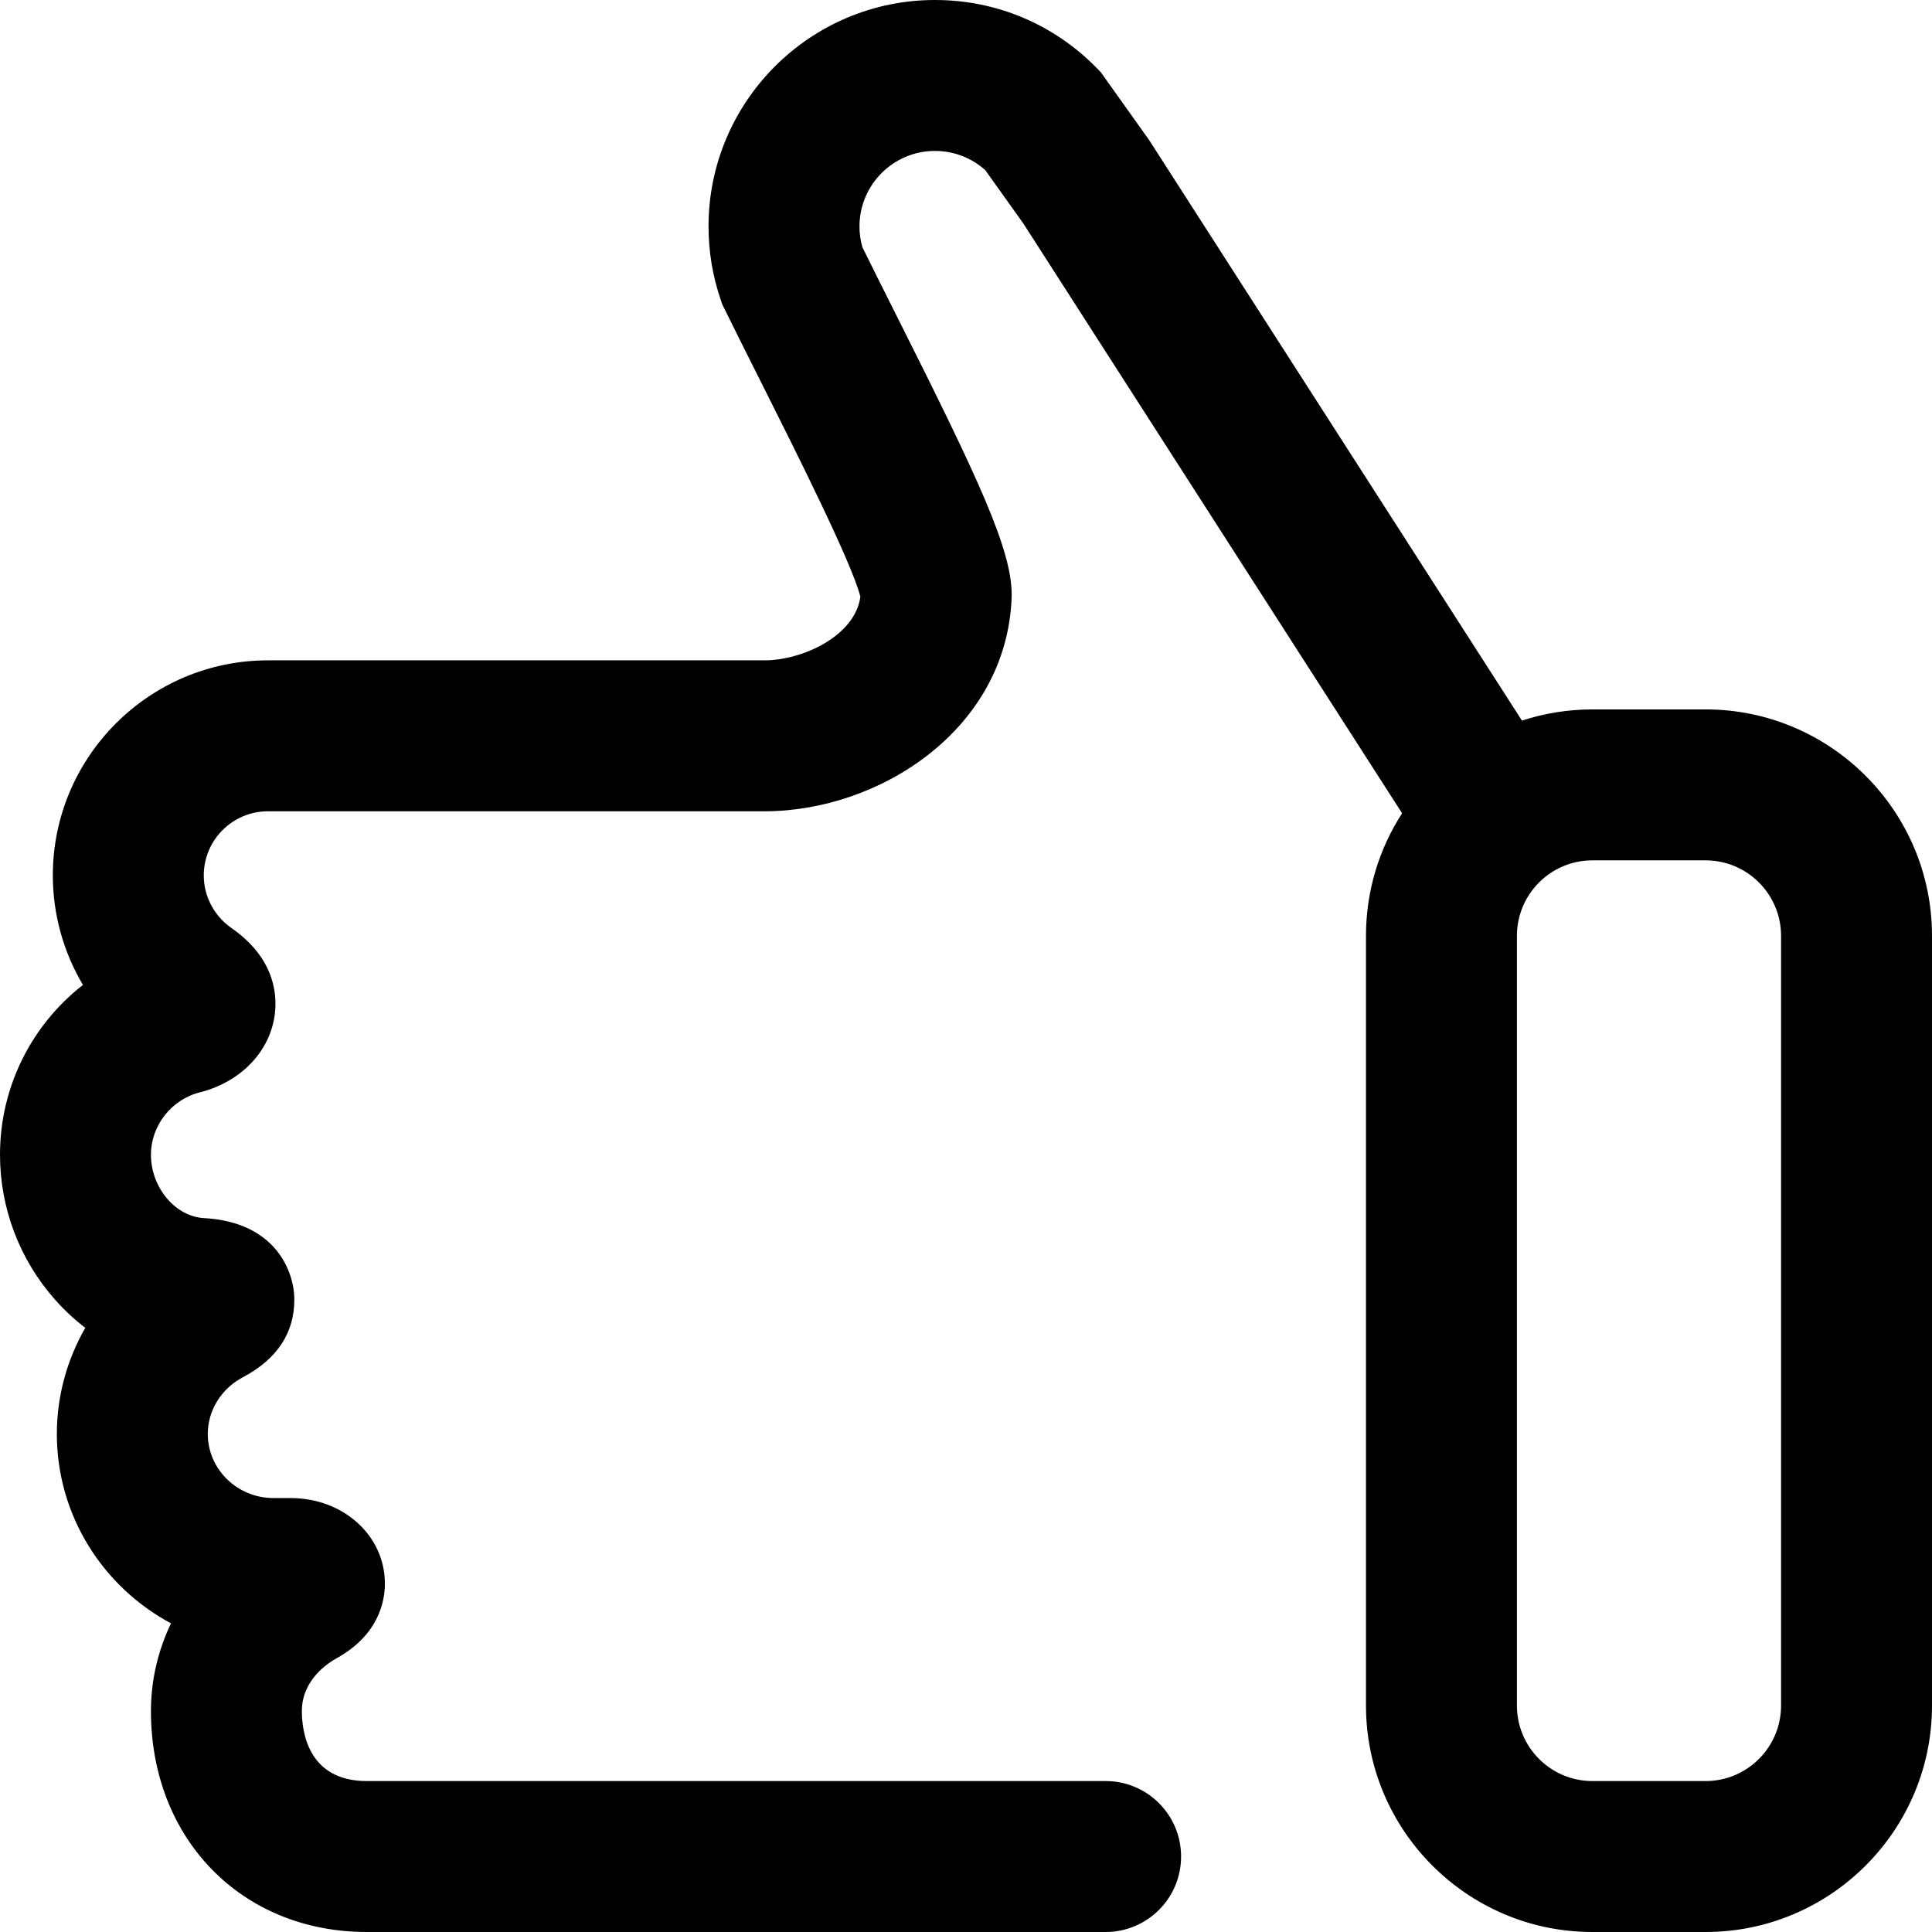 <?xml version="1.0" encoding="iso-8859-1"?>
<!-- Generator: Adobe Illustrator 19.0.0, SVG Export Plug-In . SVG Version: 6.00 Build 0)  -->
<svg version="1.1" id="Capa_1" xmlns="http://www.w3.org/2000/svg" xmlns:xlink="http://www.w3.org/1999/xlink" x="0px" y="0px"
	 viewBox="0 0 512 512" style="enable-background:new 0 0 512 512;" xml:space="preserve">
<g>
	<g>
		<path d="M452,188h-30c-6.513,0-12.786,1.043-18.663,2.971l-98.74-153.753l-12.888-18.104L290.616,18
			C279.239,6.392,264.022,0,247.769,0c-33.084,0-60,26.916-60,60c0,6.667,1.092,13.226,3.244,19.495l0.409,1.192l0.557,1.132
			c3.142,6.395,6.5,13.081,10.055,20.158c8.963,17.845,23.761,47.306,25.978,56.162C226.569,168.62,212.556,175,202.574,175H71
			c-31.43,0-57,25.57-57,57c0,10.347,2.83,20.344,7.982,29.021C8.429,271.569,0,287.974,0,306c0,14.156,5.172,27.793,14.563,38.398
			c2.471,2.791,5.164,5.293,8.038,7.487c-4.851,8.455-7.535,18.124-7.535,28.115c0,21.677,12.255,40.567,30.247,50.204
			C41.87,437.408,40,445.313,40,453.429C40,487.367,64.062,512,97.214,512H293c11.046,0,20-8.954,20-20c0-11.046-8.954-20-20-20
			H97.214C81.678,472,80,459.013,80,453.429c0-8.252,6.97-12.739,9.105-13.917c11.22-6.189,12.895-15.081,12.895-19.83
			C102,406.963,91.019,397,77,397h-4.511c-9.607,0-17.423-7.626-17.423-17c0-5.966,3.324-11.587,8.674-14.668
			c0.339-0.195,0.654-0.363,0.94-0.517c8.839-4.774,13.32-11.634,13.32-20.39c0-7.547-5.038-20.593-23.92-21.612
			C46.448,322.4,40,314.701,40,306c0-7.672,5.422-14.609,12.892-16.493C64.919,286.473,73,277.026,73,266
			c0-5.459-2.013-13.362-11.6-20.014C56.767,242.771,54,237.543,54,232c0-9.374,7.626-17,17-17h131.574
			c30.471,0,64.185-21.643,65.519-56.607l0.015-0.763c0-12.025-8.777-30.697-30.33-73.606c-3.267-6.504-6.365-12.672-9.246-18.519
			c-0.507-1.777-0.763-3.624-0.763-5.505c0-11.028,8.972-20,20-20c4.982,0,9.673,1.802,13.345,5.101l10.091,14.143l100.364,156.281
			C365.516,224.891,362,236.043,362,248v204c0,33.084,26.916,60,60,60h30c33.084,0,60-26.916,60-60V248
			C512,214.916,485.084,188,452,188z M472,452c0,11.028-8.972,20-20,20h-30c-11.028,0-20-8.972-20-20V248c0-11.028,8.972-20,20-20
			h30c11.028,0,20,8.972,20,20V452z"/>
	</g>
</g>
<g>
</g>
<g>
</g>
<g>
</g>
<g>
</g>
<g>
</g>
<g>
</g>
<g>
</g>
<g>
</g>
<g>
</g>
<g>
</g>
<g>
</g>
<g>
</g>
<g>
</g>
<g>
</g>
<g>
</g>
</svg>

